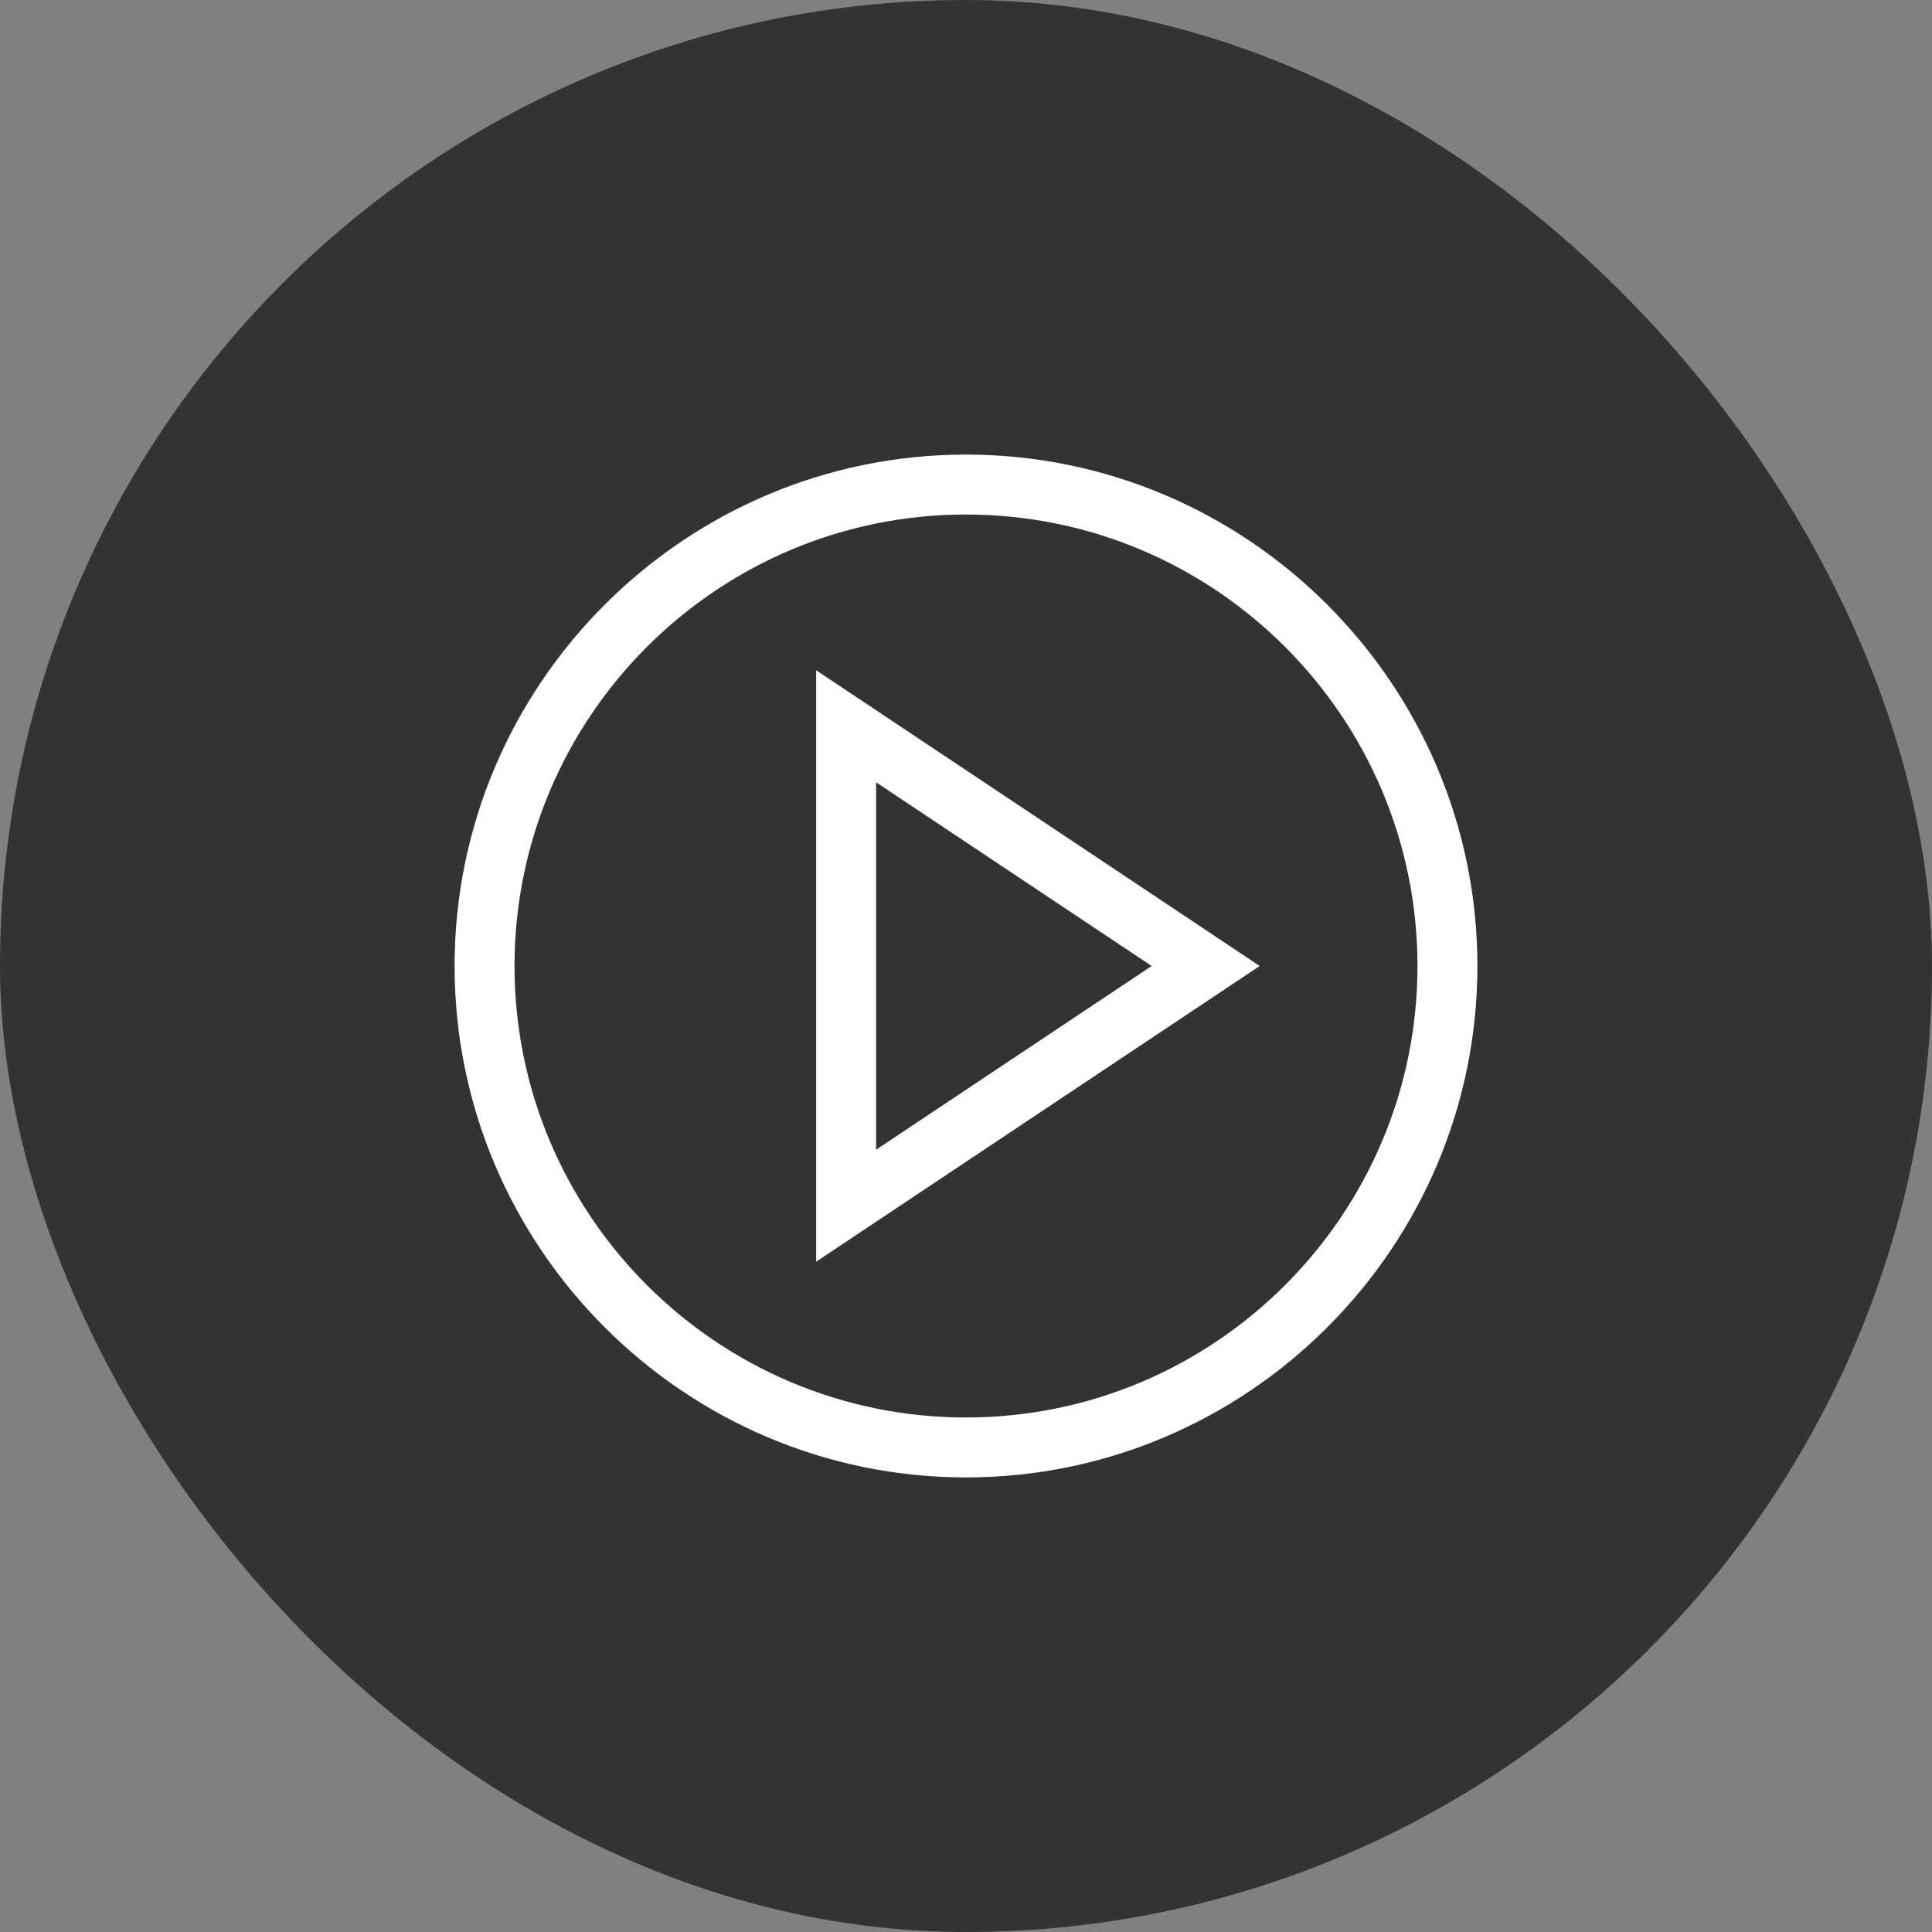 <?xml version="1.0" encoding="UTF-8"?> <svg xmlns="http://www.w3.org/2000/svg" width="51" height="51" viewBox="0 0 51 51" fill="none"><rect x="0" y="0" width="51" height="51" fill="#808080" stroke="none"/><rect width="51" height="51" rx="25.5" fill="#333333"></rect><path d="M25.5 12C18.066 12 12 18.067 12 25.5C12 32.934 18.067 39 25.5 39C32.934 39 39 32.933 39 25.5C39 18.066 32.933 12 25.5 12ZM25.5 37.418C18.928 37.418 13.582 32.072 13.582 25.5C13.582 18.928 18.928 13.582 25.5 13.582C32.072 13.582 37.418 18.928 37.418 25.5C37.418 32.072 32.072 37.418 25.5 37.418Z" fill="white"></path><path d="M21.545 33.306L33.254 25.5L21.545 17.694V33.306ZM23.127 20.65L30.402 25.5L23.127 30.35V20.65Z" fill="white"></path></svg> 